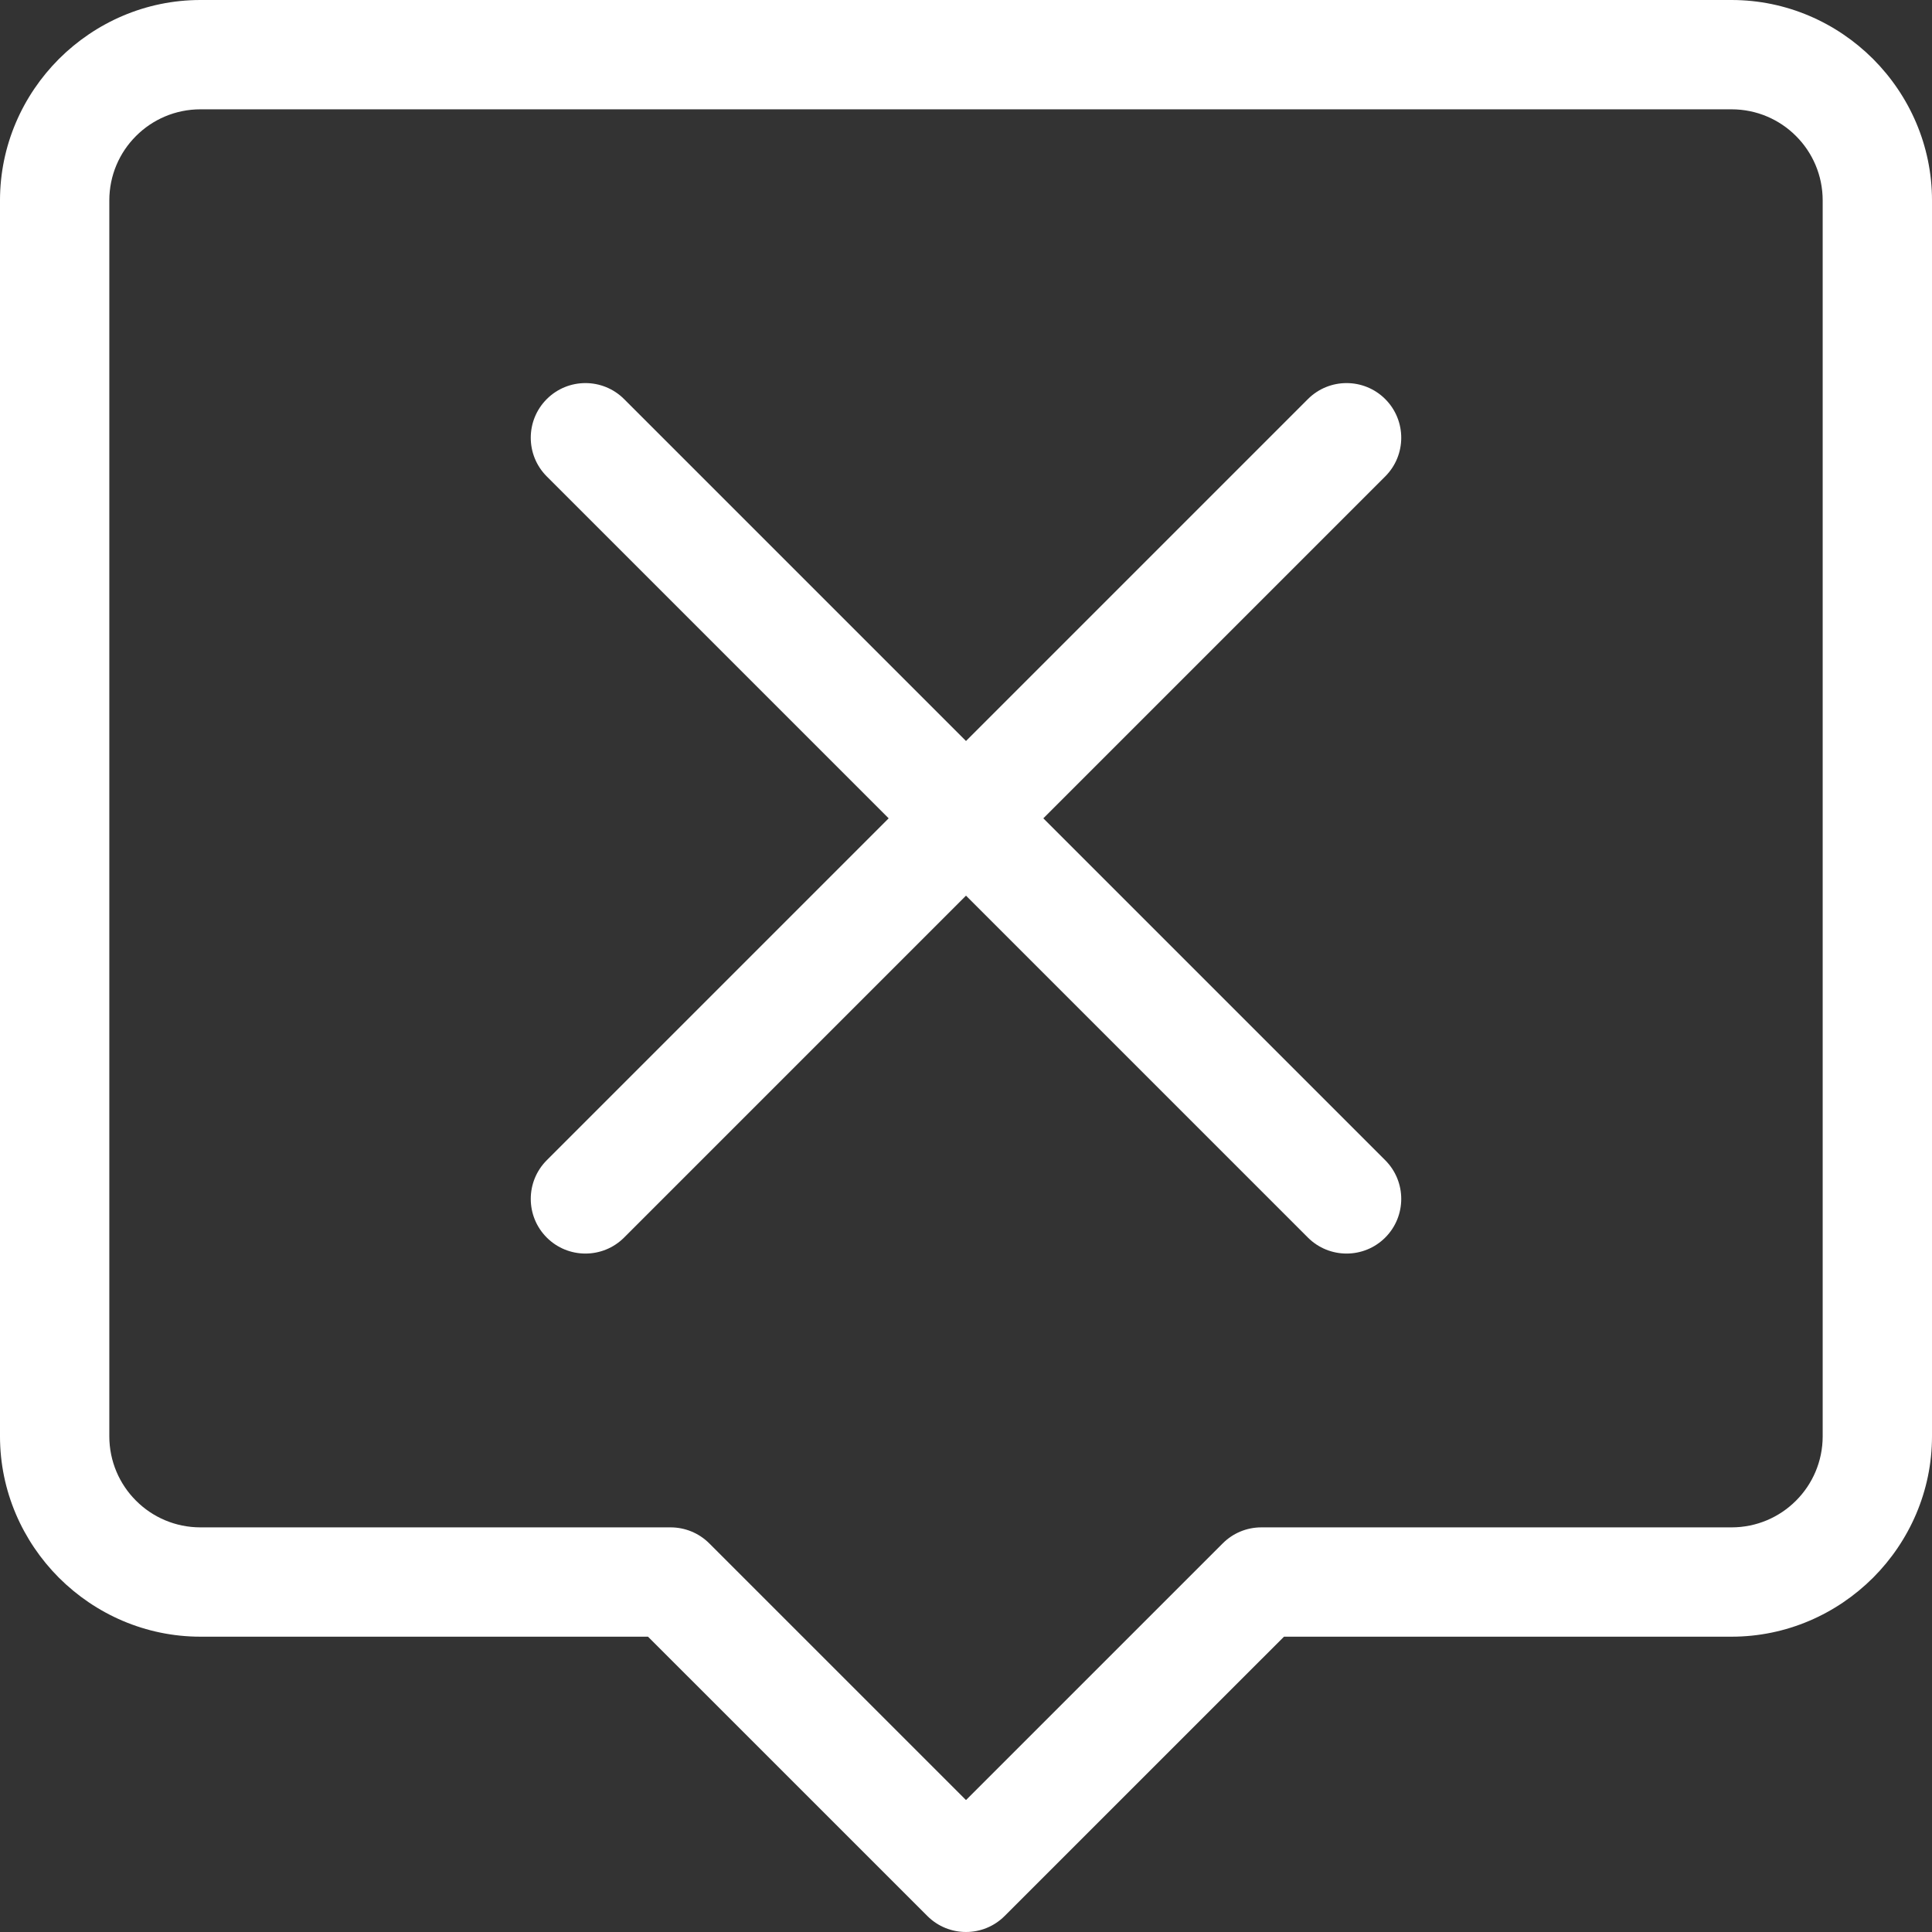<?xml version="1.0" encoding="UTF-8"?>
<!DOCTYPE svg PUBLIC "-//W3C//DTD SVG 1.1//EN" "http://www.w3.org/Graphics/SVG/1.1/DTD/svg11.dtd">
<!-- Creator: CorelDRAW 2017 -->
<svg xmlns="http://www.w3.org/2000/svg" xml:space="preserve" width="100%" height="100%" version="1.1" style="shape-rendering:geometricPrecision; text-rendering:geometricPrecision; image-rendering:optimizeQuality; fill-rule:evenodd; clip-rule:evenodd"
viewBox="0 0 4233.32 4233.32"
 xmlns:xlink="http://www.w3.org/1999/xlink">
 <rect x="0" y="0" width="4233.32" height="4233.32" fill="#333333" stroke="none"/>
 <defs>
  <style type="text/css">
   <![CDATA[
    .fil0 {fill:#FFFFFF;fill-rule:nonzero}
   ]]>
  </style>
 </defs>
 <g id="Warstwa_x0020_1">
  <g id="_1661707666896">
   <path class="fil0" d="M439.21 0l3354.9 0c120.34,0 230.06,49.39 309.82,128.92l0.48 0.48c79.62,79.95 128.92,189.58 128.92,309.82l0 2707.81c0,120.33 -49.39,230.05 -128.92,309.82l-0.48 0.47c-79.95,79.63 -189.58,128.92 -309.82,128.92l-980.68 0 -612.1 612c-46.74,46.75 -122.6,46.75 -169.34,0l-612.1 -612 -980.68 0c-120.34,0 -230.06,-49.39 -309.82,-128.92l-0.48 -0.47c-79.62,-79.95 -128.92,-189.58 -128.92,-309.82l0 -2707.81c0,-120.34 49.39,-230.06 128.92,-309.82l0.48 -0.48c79.95,-79.62 189.58,-128.92 309.82,-128.92zm3354.9 239.54l-3354.9 0c-55.15,0 -105.05,22.36 -140.95,58.26l-0.47 0.47c-35.9,35.9 -58.26,85.8 -58.26,140.95l0 2707.81c0,55.14 22.36,105.05 58.26,140.95l0.47 0.47c35.9,35.9 85.8,58.26 140.95,58.26l1030.26 0c30.66,0.04 61.28,11.74 84.67,35.09l562.52 562.42 562.52 -562.42c21.65,-21.7 51.6,-35.09 84.67,-35.09l1030.26 0c55.15,0 105.05,-22.36 140.95,-58.26l0.47 -0.47c35.9,-35.9 58.26,-85.81 58.26,-140.95l0 -2707.81c0,-55.15 -22.36,-105.05 -58.26,-140.95l-0.47 -0.47c-35.9,-35.9 -85.8,-58.26 -140.95,-58.26z"/>
   <path class="fil0" d="M1367.49 2711.69c-46.75,46.74 -122.69,46.74 -169.44,0 -46.75,-46.75 -46.75,-122.69 0,-169.44l749.17 -749.17 -749.17 -749.18c-46.75,-46.74 -46.75,-122.69 0,-169.44 46.75,-46.74 122.69,-46.74 169.44,0l749.17 749.18 749.17 -749.18c46.75,-46.74 122.69,-46.74 169.44,0 46.75,46.75 46.75,122.7 0,169.44l-749.17 749.18 749.17 749.17c46.75,46.75 46.75,122.69 0,169.44 -46.75,46.74 -122.69,46.74 -169.44,0l-749.17 -749.18 -749.17 749.18z"/>
  </g>
 </g>
</svg>
